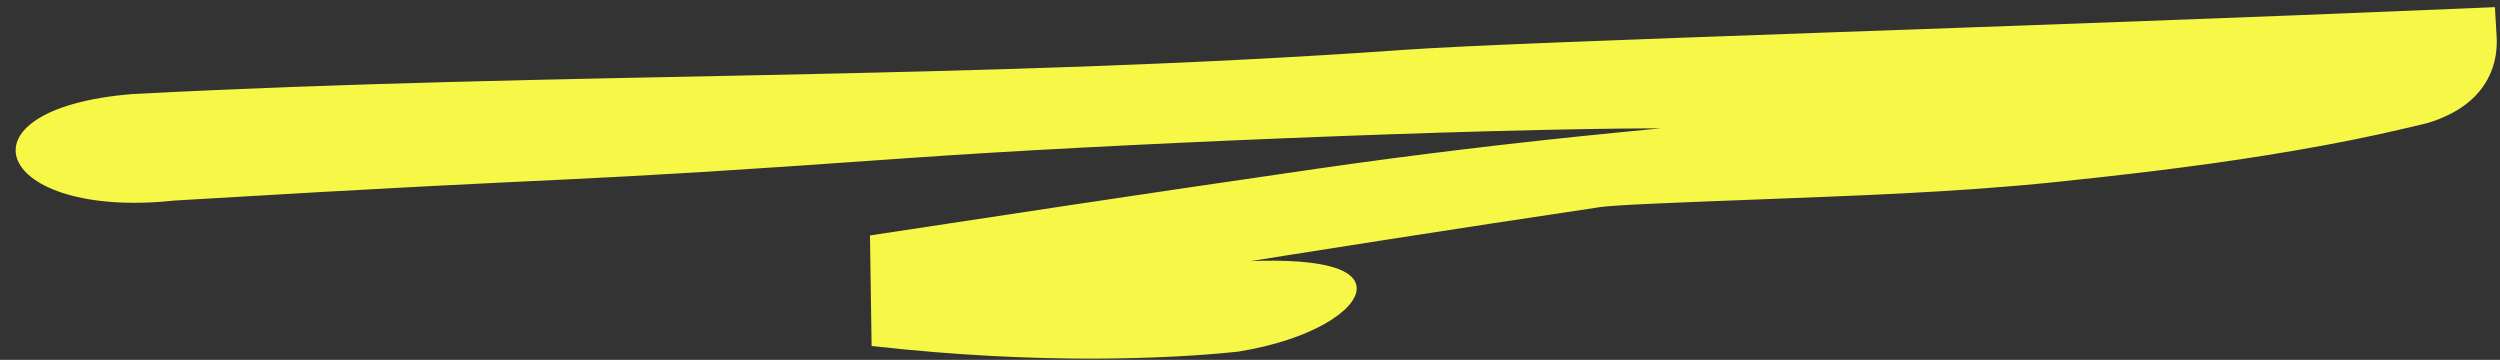 <svg width="132" height="19" viewBox="0 0 132 19" fill="none" xmlns="http://www.w3.org/2000/svg">
<rect x="0" y="0" width="132" height="19" fill="#333333" stroke="none"/>
<path d="M84.419 10.942C85.325 10.812 88.598 10.694 93.018 10.524C97.438 10.345 103.009 10.184 108.537 9.612C111.99 9.25 115.736 8.827 119.652 8.2C121.61 7.887 123.618 7.525 125.645 7.084C126.152 6.971 126.659 6.858 127.174 6.736L127.951 6.552C128.254 6.482 128.55 6.382 128.846 6.262C129.438 6.012 130.057 5.703 130.679 5.084C130.982 4.774 131.296 4.355 131.526 3.802C131.756 3.25 131.859 2.583 131.824 1.971L131.732 0.377L130.424 0.433C106.625 1.443 80.735 2.171 74.082 2.635C51.196 4.256 29.679 3.773 6.953 4.969C-2.647 5.763 -0.258 11.607 9.212 10.589C32.716 9.179 27.901 9.776 47.949 8.348C58.197 7.616 77.851 6.795 87.555 6.776C92.107 6.771 118.114 4.996 126.483 4.641C127.491 4.595 128.62 4.554 130.505 4.478L128.891 2.301C129.039 2.267 129.158 2.331 129.046 2.287C129.046 2.287 128.982 2.255 128.959 2.234L128.832 2.139C128.777 2.097 128.73 2.046 128.683 1.994L128.628 1.942C128.628 1.942 128.628 1.942 128.62 1.942C128.62 1.942 128.385 2.154 128.105 2.285C127.965 2.36 127.8 2.414 127.636 2.469C127.456 2.523 127.317 2.558 127.047 2.619C126.557 2.722 126.058 2.835 125.551 2.948C123.5 3.368 121.256 3.762 118.867 4.101C114.081 4.778 108.687 5.215 103.052 5.593C97.416 5.971 91.52 6.381 85.813 6.957C80.098 7.512 74.542 8.184 69.511 8.913C60.045 10.281 52.117 11.492 45.935 12.431L46.021 18.268C50.62 18.785 54.501 18.937 57.705 18.936C60.911 18.925 63.447 18.772 65.369 18.567C69.252 17.939 71.536 16.406 71.63 15.309C71.725 14.171 69.703 13.532 64.962 13.841C60.429 14.236 54.361 14.47 46.355 13.687L46.404 17C55.984 15.405 68.623 13.305 84.444 10.942" fill="#F7F747"/>
</svg>